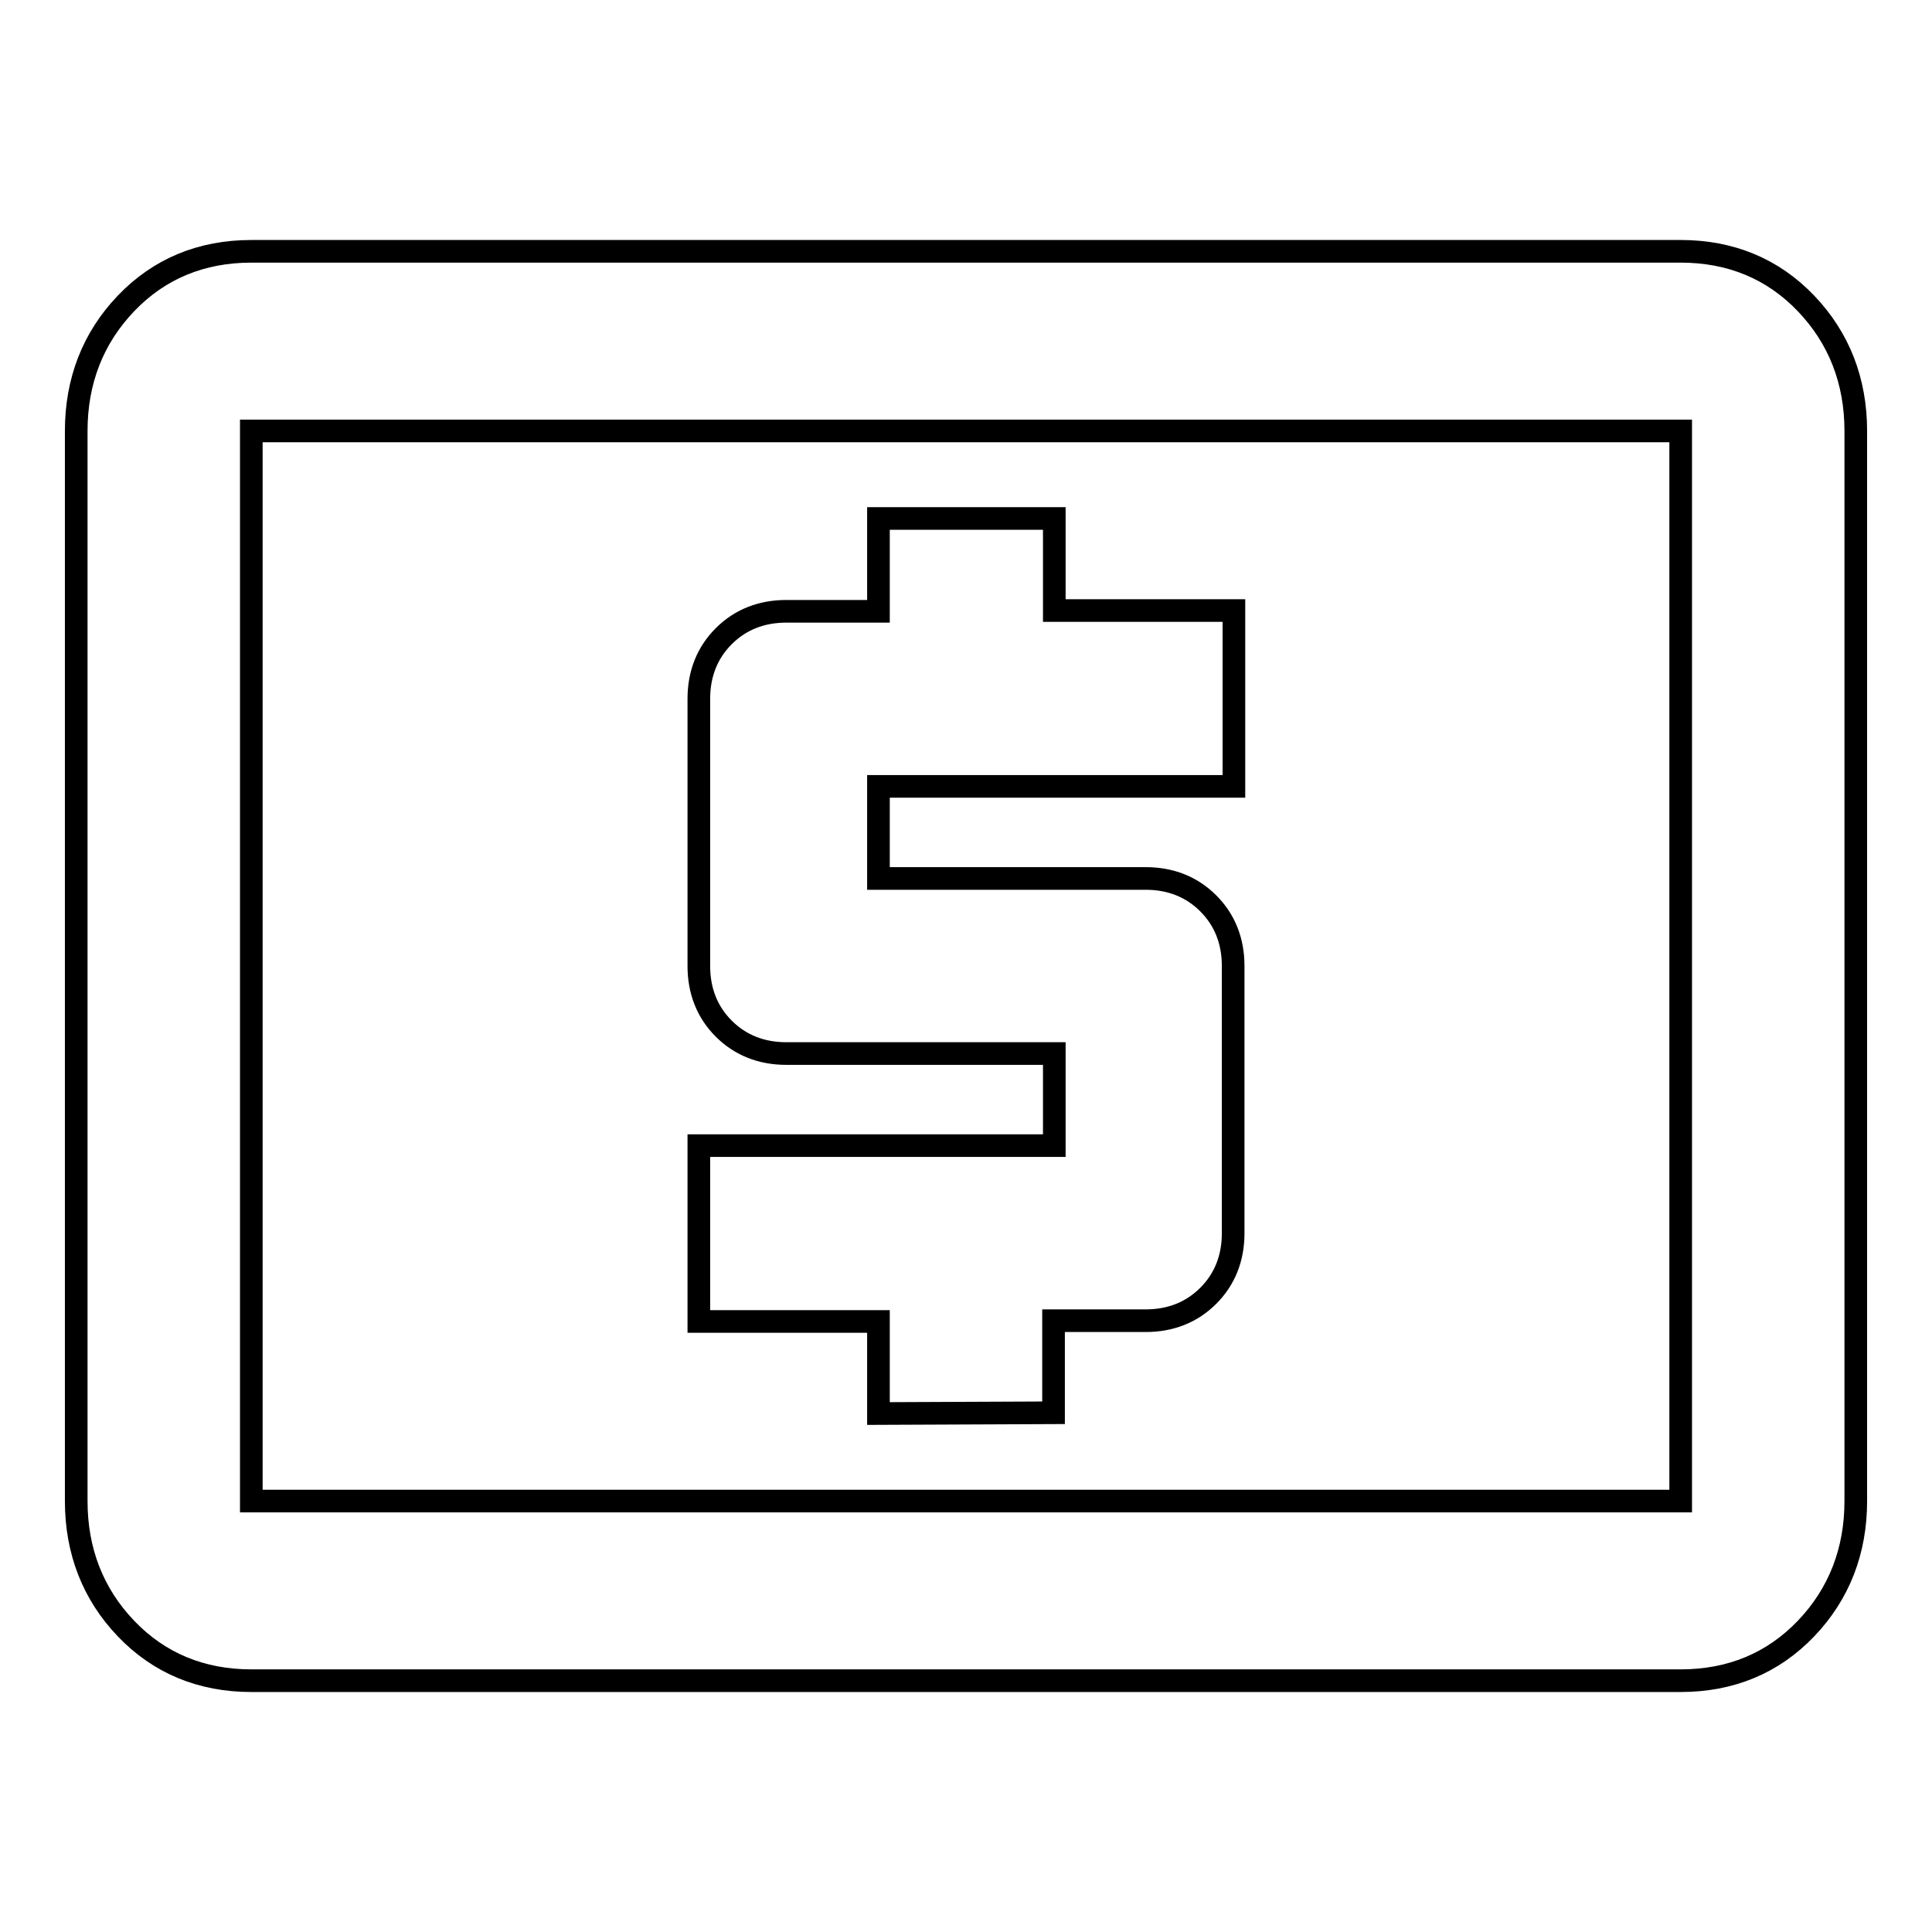 <?xml version="1.0" encoding="utf-8"?>
<!-- Svg Vector Icons : http://www.onlinewebfonts.com/icon -->
<!DOCTYPE svg PUBLIC "-//W3C//DTD SVG 1.1//EN" "http://www.w3.org/Graphics/SVG/1.1/DTD/svg11.dtd">
<svg version="1.1" xmlns="http://www.w3.org/2000/svg" xmlns:xlink="http://www.w3.org/1999/xlink" x="0px" y="0px" viewBox="0 0 256 256" enable-background="new 0 0 256 256" xml:space="preserve">
<g><g><path stroke-width="3" fill-opacity="0" stroke="#000000"  d="M222.7,198.9V57.1H33.3v141.8L222.7,198.9L222.7,198.9z M222.7,33.3c6.6,0,12.2,2.3,16.6,6.9c4.4,4.6,6.6,10.3,6.6,16.9v141.8c0,6.6-2.2,12.3-6.6,16.9c-4.4,4.6-10,6.9-16.6,6.9H33.3c-6.6,0-12.2-2.3-16.6-6.9c-4.4-4.6-6.6-10.3-6.6-16.9V57.1c0-6.6,2.2-12.3,6.6-16.9s10-6.9,16.6-6.9L222.7,33.3L222.7,33.3z M116.4,187.3v-12.2H92.6v-23.3h47.1v-12.2h-35.5c-3.3,0-6.1-1.1-8.3-3.3c-2.2-2.2-3.3-5-3.3-8.3V92.6c0-3.3,1.1-6.1,3.3-8.3c2.2-2.2,5-3.3,8.3-3.3h12.2V68.7h23.3v12.2h23.8v23.3h-47.1v12.2h35.4c3.3,0,6.1,1.1,8.3,3.3c2.2,2.2,3.3,5,3.3,8.3v35.4c0,3.3-1.1,6.1-3.3,8.3c-2.2,2.2-5,3.3-8.3,3.3h-12.2v12.2L116.4,187.3L116.4,187.3z"/></g></g>
</svg>